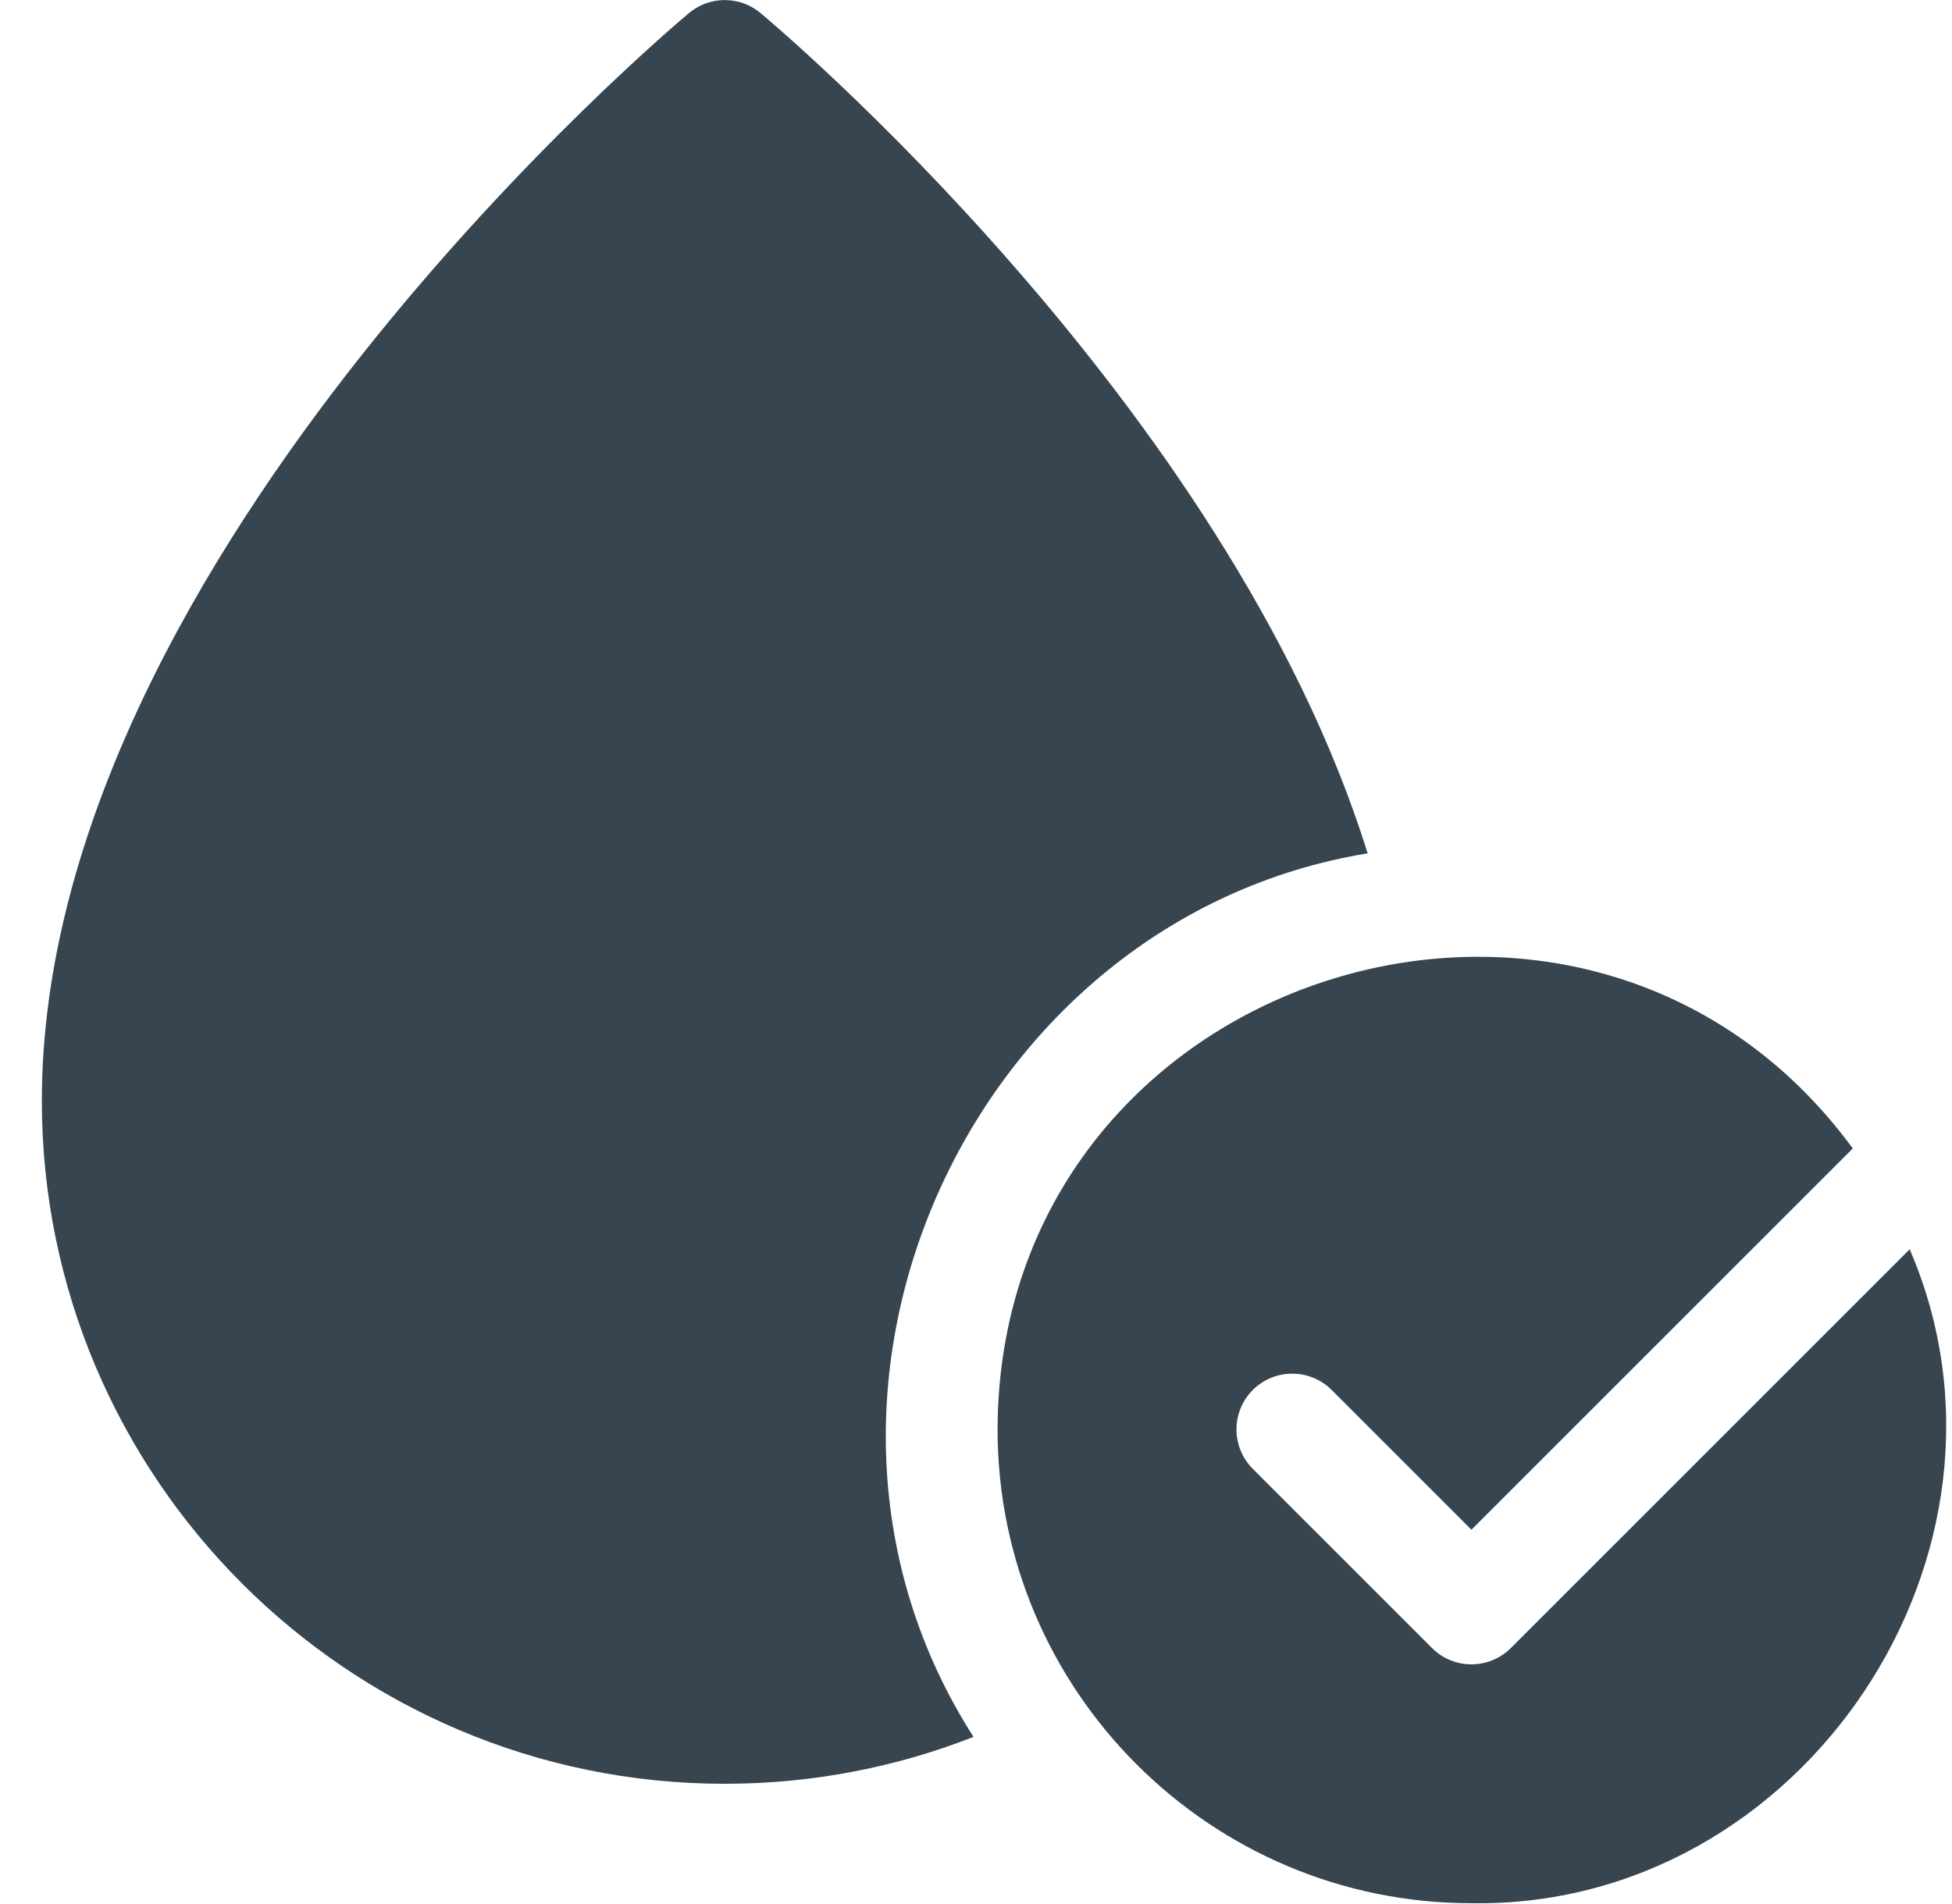 <svg xmlns="http://www.w3.org/2000/svg" width="41" height="40" viewBox="0 0 41 40" fill="none"><g clip-path="url(#clip0_19_236)"><path d="M28.726 17.927C25.788 8.483 16.155 0.425 15.973 0.273C15.539 -0.089 14.908 -0.089 14.473 0.273C14.259 0.452 0.879 11.645 0.879 23.129C0.879 31.039 7.314 37.474 15.223 37.474C17.066 37.474 18.828 37.124 20.448 36.489C15.827 29.28 20.381 19.294 28.726 17.927Z" fill="#36454F"></path><path d="M40.111 26.245L31.734 34.622C31.277 35.079 30.535 35.079 30.078 34.622L26.314 30.858C25.857 30.401 25.857 29.659 26.314 29.201C26.771 28.744 27.513 28.744 27.971 29.201L30.906 32.137L38.916 24.127C33.313 16.485 20.976 20.426 20.953 30.03C20.953 35.518 25.418 39.983 30.906 39.983C37.867 40.094 42.858 32.613 40.111 26.245Z" fill="#36454F"></path></g><defs><clipPath id="clip0_19_236"><rect width="40" height="40" fill="white" transform="translate(0.879 -0.007)"></rect></clipPath></defs></svg>